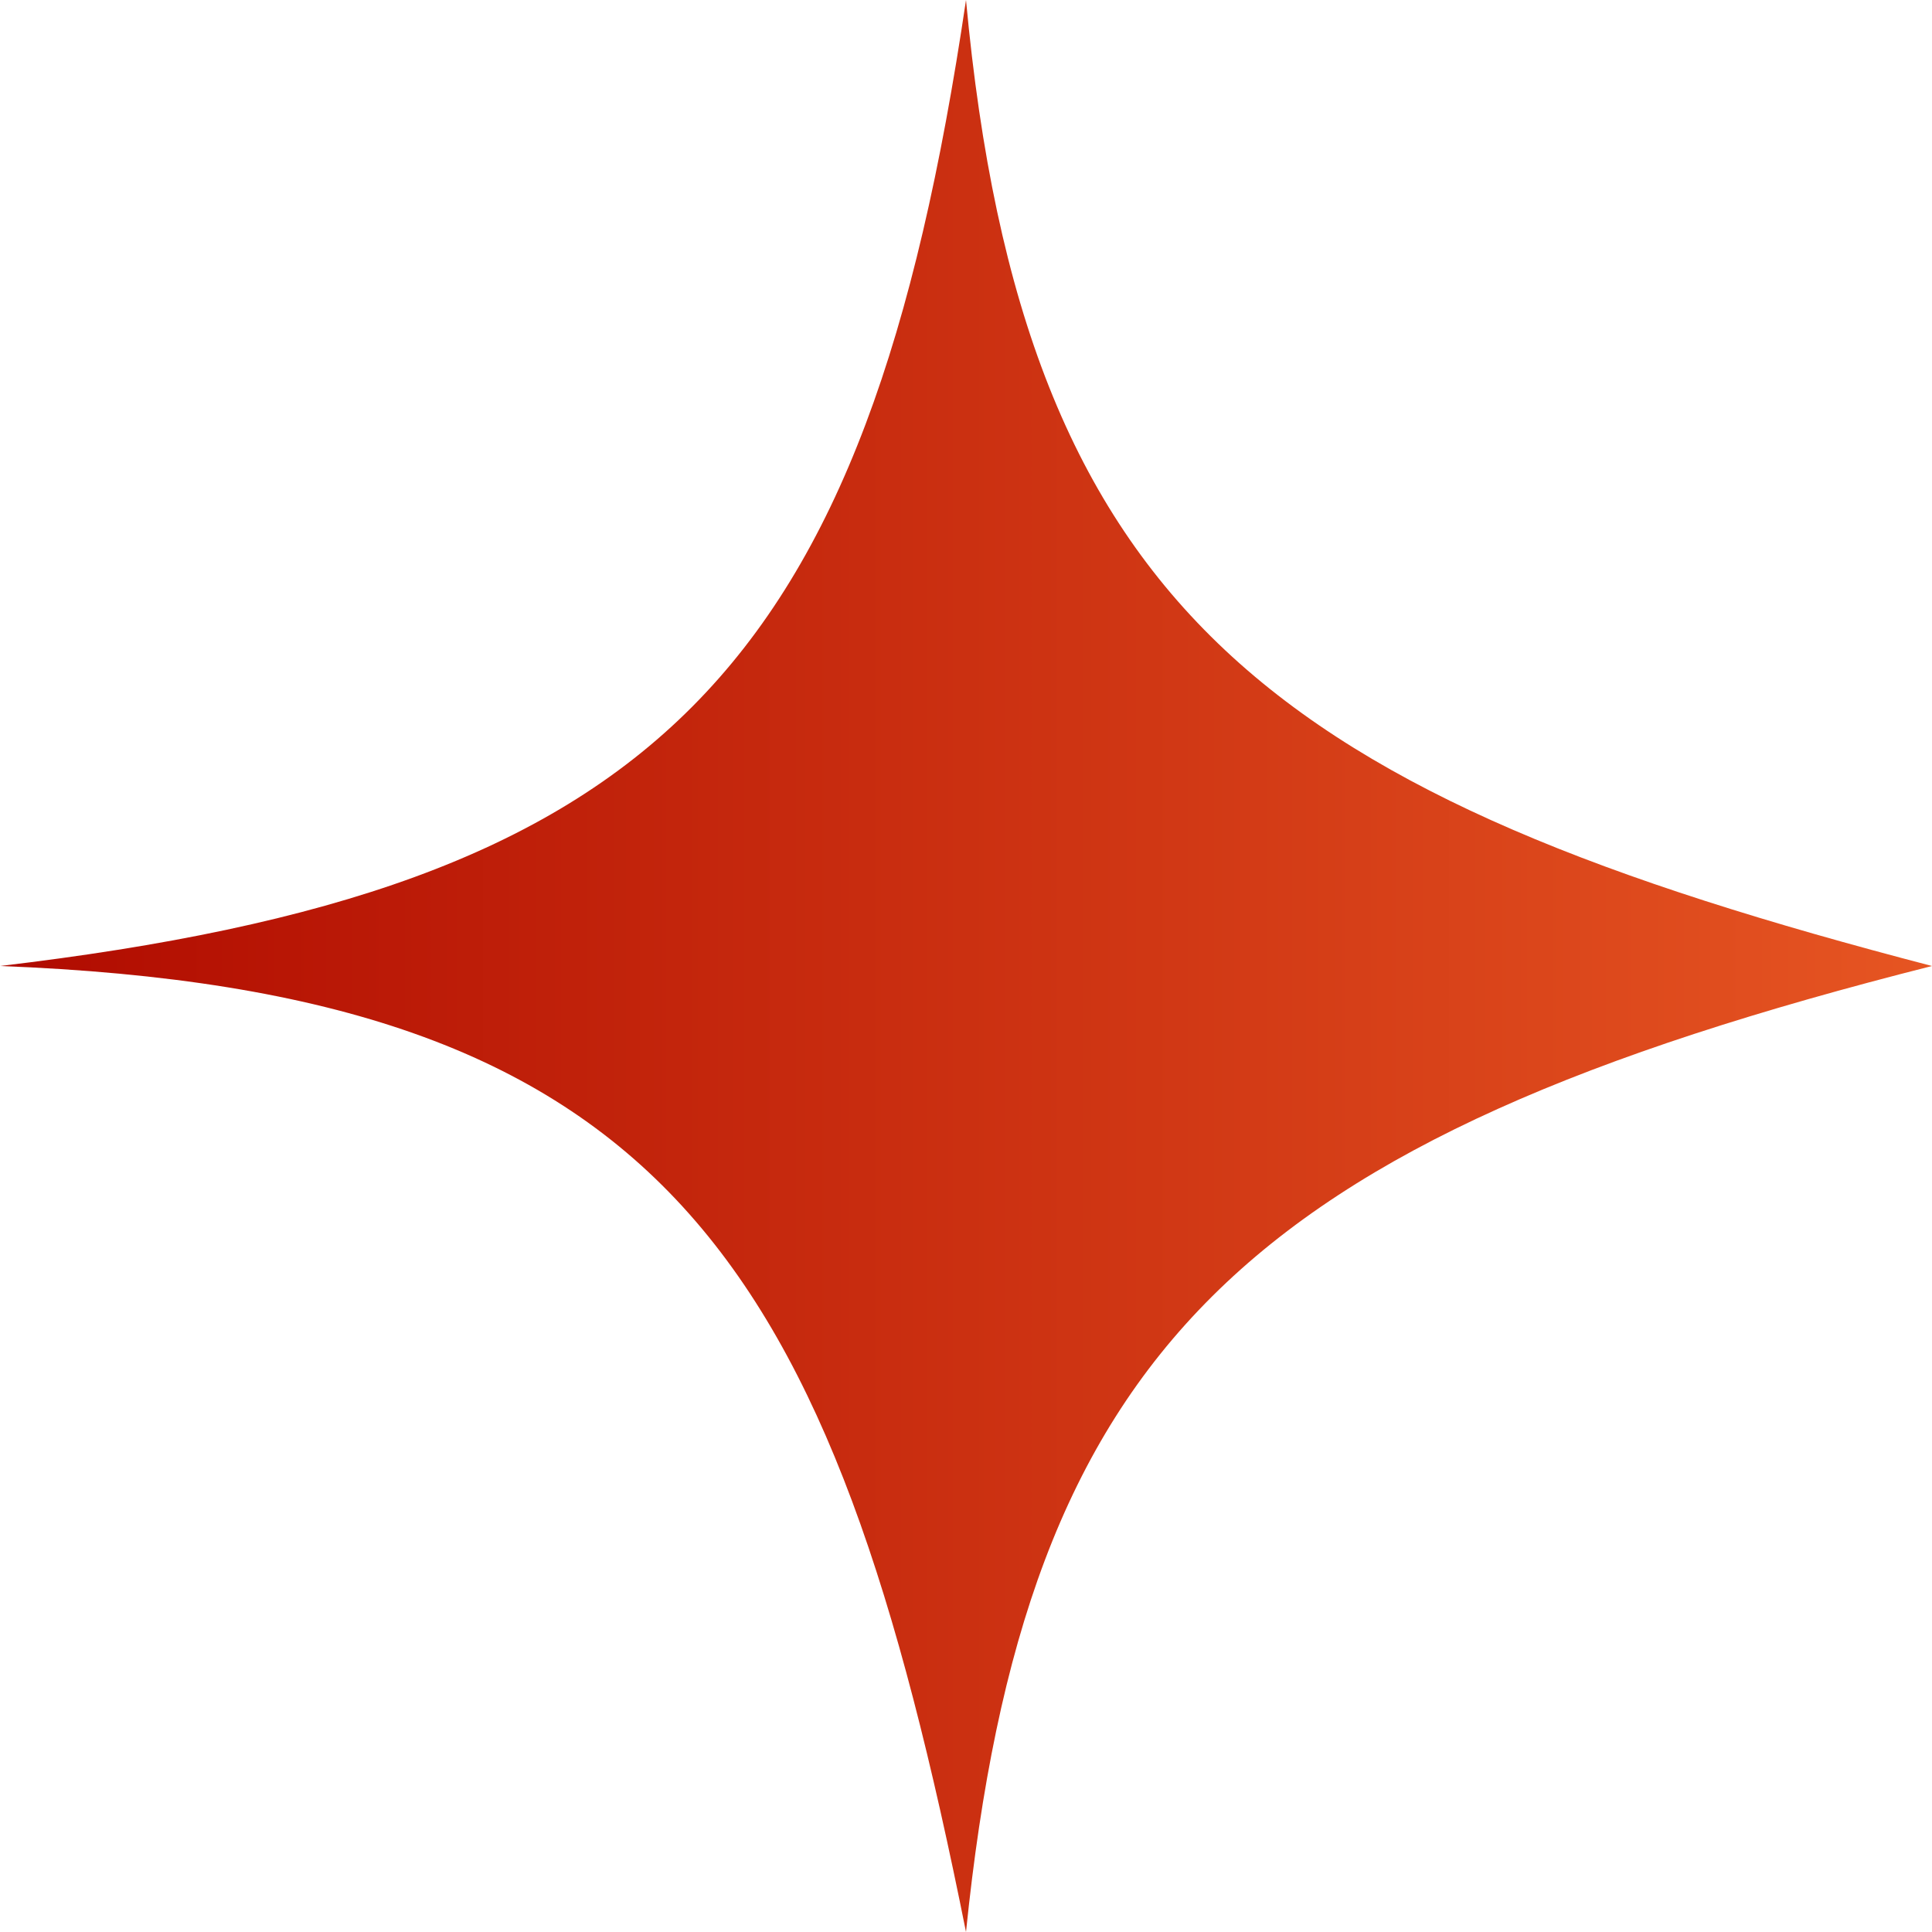 <svg width="37" height="37" viewBox="0 0 37 37" fill="none" xmlns="http://www.w3.org/2000/svg">
<path d="M18.5 0C16.592 12.902 12.603 17.013 0 18.5C12.772 18.989 15.923 24.132 18.5 37C19.64 25.859 23.762 21.848 37 18.5C24.469 15.238 19.596 11.799 18.5 0Z" fill="url(#paint0_linear_71_154)"/>
<defs>
<linearGradient id="paint0_linear_71_154" x1="0" y1="18.5" x2="37" y2="18.5" gradientUnits="userSpaceOnUse">
<stop stop-color="#B00B00"/>
<stop offset="1" stop-color="#E65522"/>
</linearGradient>
</defs>
</svg>
